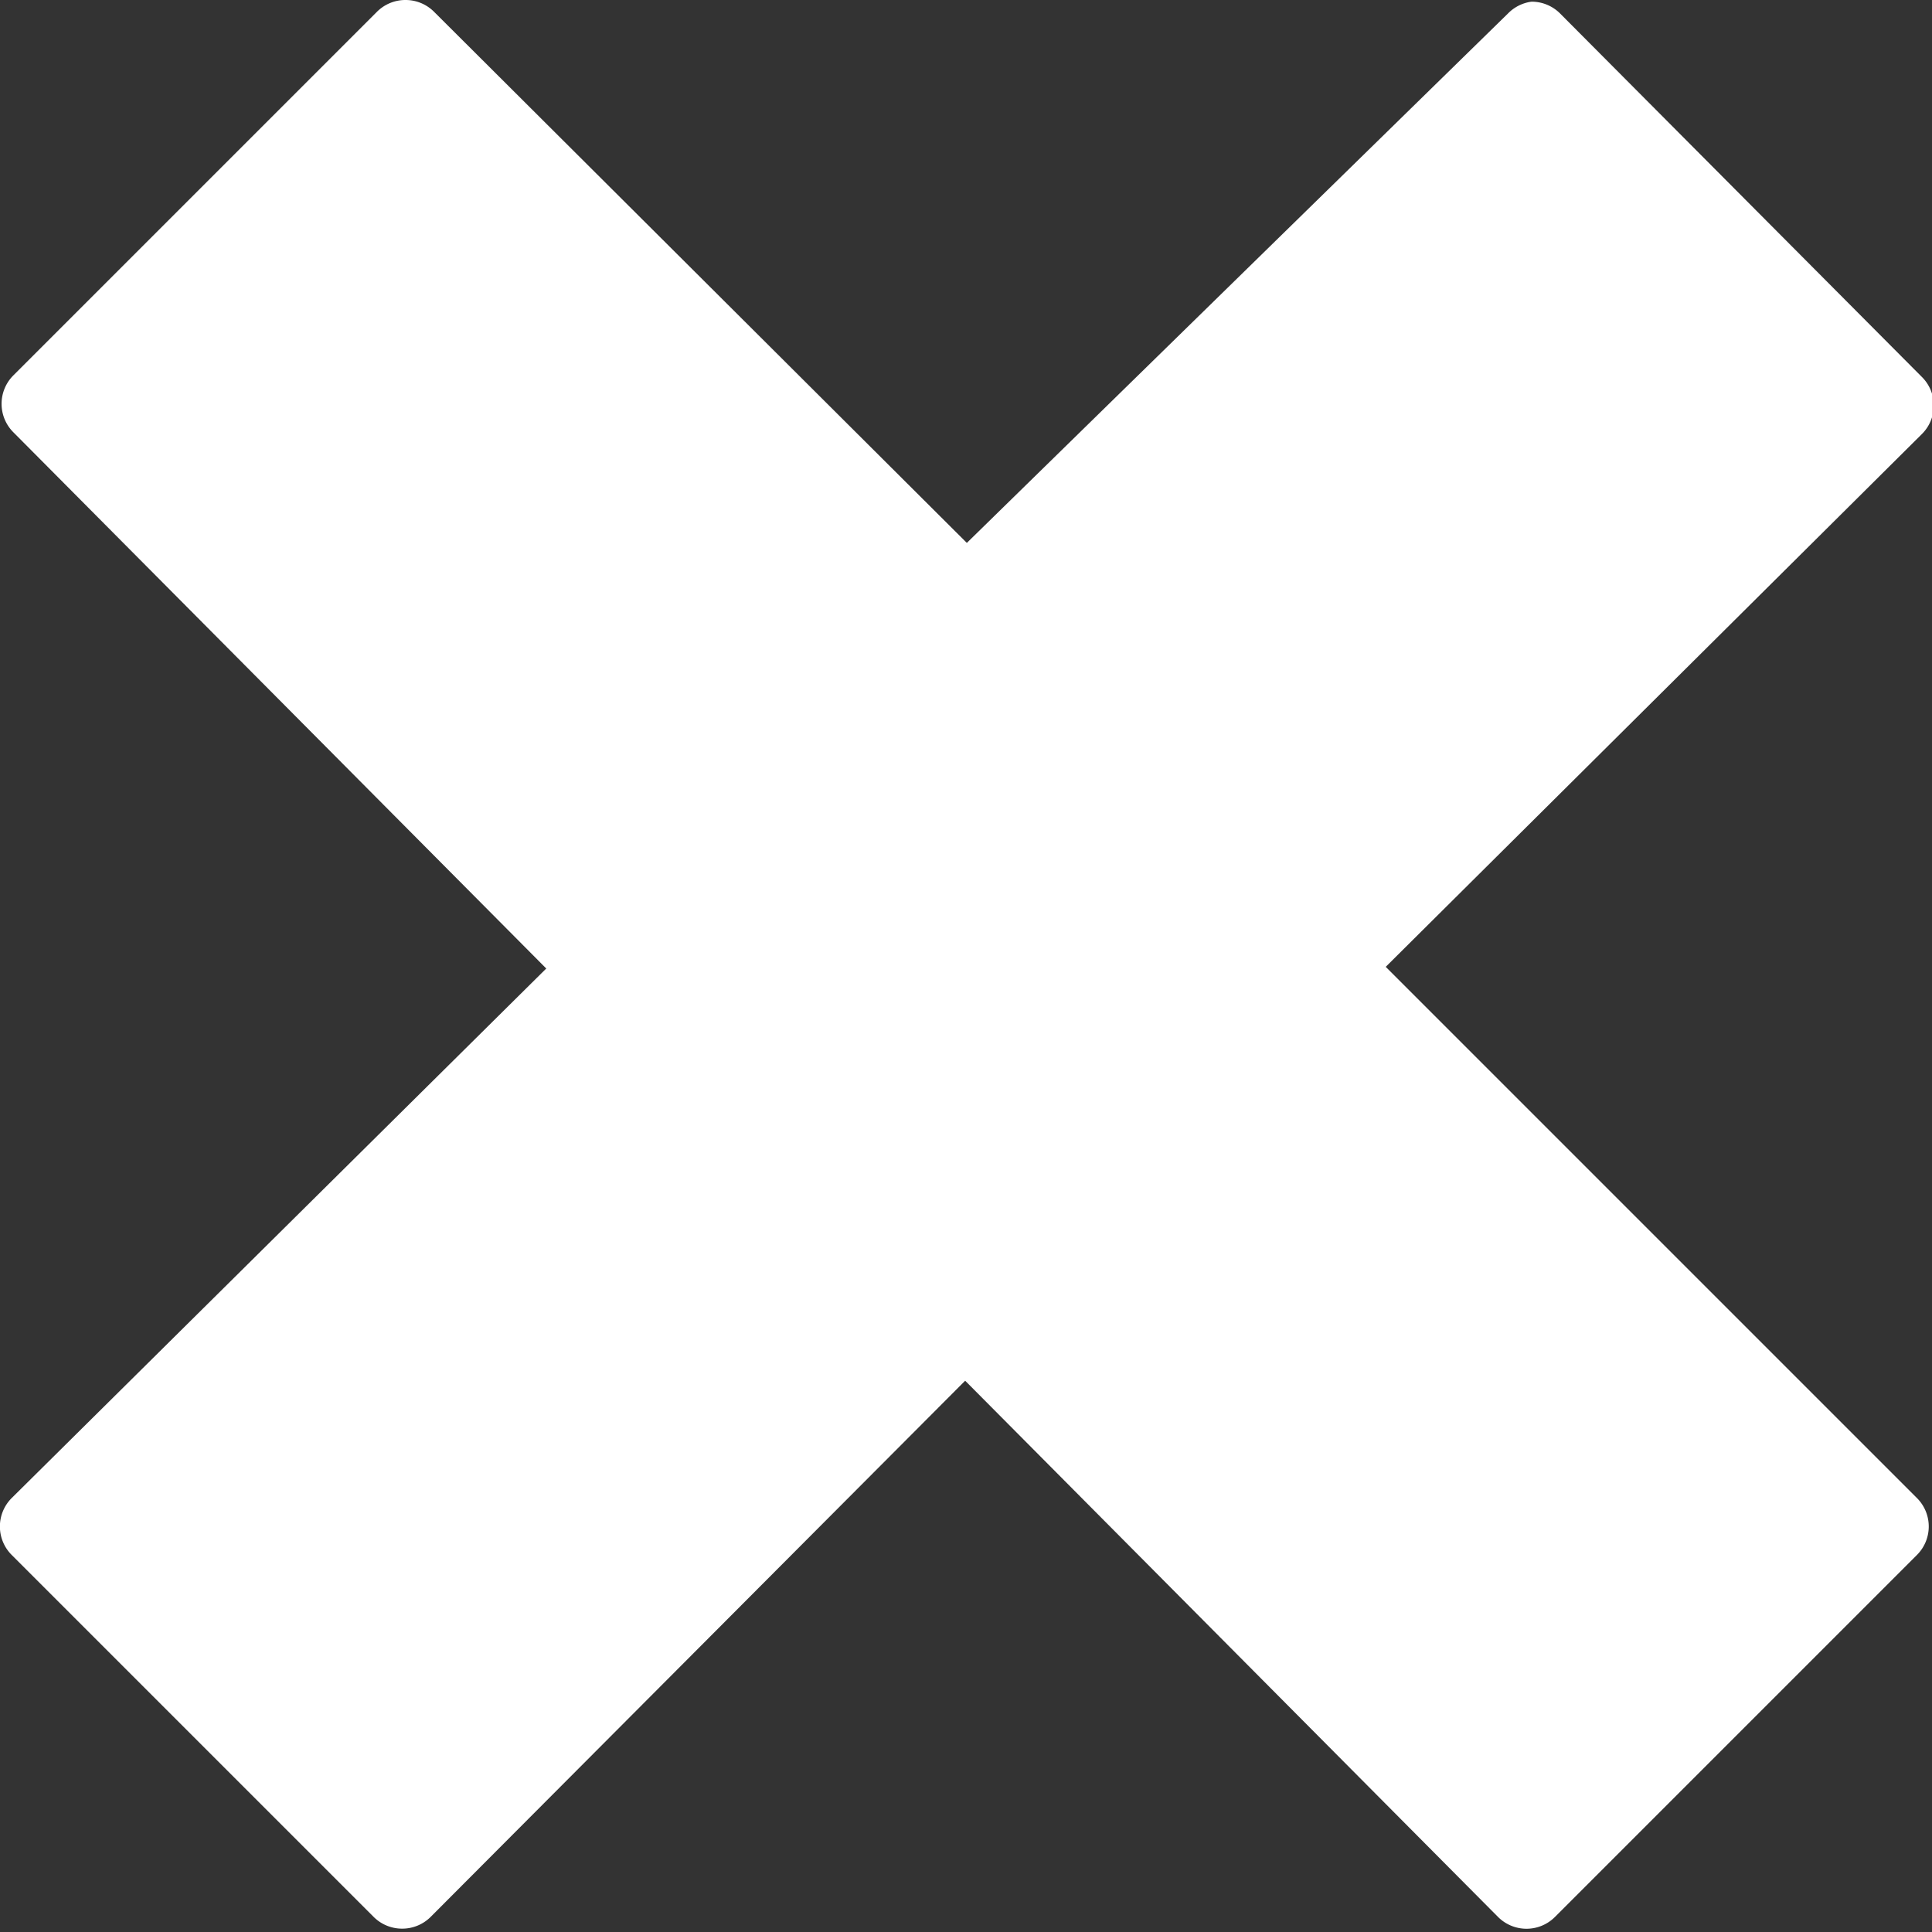 <svg id="Layer_1" data-name="Layer 1" xmlns="http://www.w3.org/2000/svg" viewBox="0 0 11.53 11.53"><rect x="0" y="0" width="11.53" height="11.53" fill="#333333" stroke="none"/><defs><style>.cls-1{fill:#fff;}</style></defs><title>x</title><g id="v2016.1"><g id="Widgets"><path id="Fill-2338" class="cls-1" d="M8.27,6.53l3.2-3.18a.24.24,0,0,0,0-.34L9.31.84A.24.24,0,0,0,9.14.77h0A.24.24,0,0,0,9,.84L5.77,4,2.59.83A.24.24,0,0,0,2.42.76h0a.24.24,0,0,0-.17.07L.08,3a.24.24,0,0,0,0,.34l3.18,3.2L.07,9.7a.24.24,0,0,0,0,.34l2.16,2.16a.24.24,0,0,0,.17.07h0a.24.24,0,0,0,.17-.07L5.76,9l3.18,3.2a.24.24,0,0,0,.34,0l2.16-2.16a.24.24,0,0,0,0-.34Z" transform="translate(0 -0.76)"/></g></g></svg>